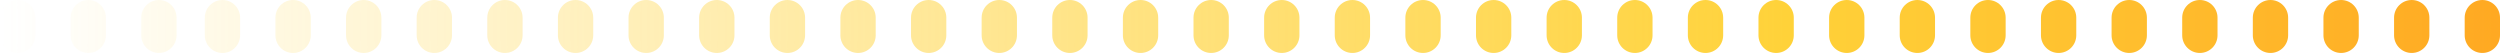 <?xml version="1.0" encoding="UTF-8"?> <svg xmlns="http://www.w3.org/2000/svg" width="708" height="15" viewBox="0 0 708 15" fill="none"> <path fill-rule="evenodd" clip-rule="evenodd" d="M5 0C2.239 0 0 2.239 0 5V10C0 12.761 2.239 15 5 15C7.761 15 10 12.761 10 10V5C10 2.239 7.761 0 5 0ZM25 0C22.239 0 20 2.239 20 5V10C20 12.761 22.239 15 25 15C27.761 15 30 12.761 30 10V5C30 2.239 27.761 0 25 0ZM40 5C40 2.239 42.239 0 45 0C47.761 0 50 2.239 50 5V10C50 12.761 47.761 15 45 15C42.239 15 40 12.761 40 10V5ZM63 0C60.239 0 58 2.239 58 5V10C58 12.761 60.239 15 63 15C65.761 15 68 12.761 68 10V5C68 2.239 65.761 0 63 0ZM78 5C78 2.239 80.239 0 83 0C85.761 0 88 2.239 88 5V10C88 12.761 85.761 15 83 15C80.239 15 78 12.761 78 10V5ZM103 0C100.239 0 98 2.239 98 5V10C98 12.761 100.239 15 103 15C105.761 15 108 12.761 108 10V5C108 2.239 105.761 0 103 0ZM118 5C118 2.239 120.239 0 123 0C125.761 0 128 2.239 128 5V10C128 12.761 125.761 15 123 15C120.239 15 118 12.761 118 10V5ZM143 0C140.239 0 138 2.239 138 5V10C138 12.761 140.239 15 143 15C145.761 15 148 12.761 148 10V5C148 2.239 145.761 0 143 0ZM158 5C158 2.239 160.239 0 163 0C165.761 0 168 2.239 168 5V10C168 12.761 165.761 15 163 15C160.239 15 158 12.761 158 10V5ZM183 0C180.239 0 178 2.239 178 5V10C178 12.761 180.239 15 183 15C185.761 15 188 12.761 188 10V5C188 2.239 185.761 0 183 0ZM198 5C198 2.239 200.239 0 203 0C205.761 0 208 2.239 208 5V10C208 12.761 205.761 15 203 15C200.239 15 198 12.761 198 10V5ZM223 0C220.239 0 218 2.239 218 5V10C218 12.761 220.239 15 223 15C225.761 15 228 12.761 228 10V5C228 2.239 225.761 0 223 0ZM238 5C238 2.239 240.239 0 243 0C245.761 0 248 2.239 248 5V10C248 12.761 245.761 15 243 15C240.239 15 238 12.761 238 10V5ZM263 0C260.239 0 258 2.239 258 5V10C258 12.761 260.239 15 263 15C265.761 15 268 12.761 268 10V5C268 2.239 265.761 0 263 0ZM278 5C278 2.239 280.239 0 283 0C285.761 0 288 2.239 288 5V10C288 12.761 285.761 15 283 15C280.239 15 278 12.761 278 10V5ZM303 0C300.239 0 298 2.239 298 5V10C298 12.761 300.239 15 303 15C305.761 15 308 12.761 308 10V5C308 2.239 305.761 0 303 0ZM318 5C318 2.239 320.239 0 323 0C325.761 0 328 2.239 328 5V10C328 12.761 325.761 15 323 15C320.239 15 318 12.761 318 10V5ZM343 0C340.239 0 338 2.239 338 5V10C338 12.761 340.239 15 343 15C345.761 15 348 12.761 348 10V5C348 2.239 345.761 0 343 0ZM358 5C358 2.239 360.239 0 363 0C365.761 0 368 2.239 368 5V10C368 12.761 365.761 15 363 15C360.239 15 358 12.761 358 10V5ZM383 0C380.239 0 378 2.239 378 5V10C378 12.761 380.239 15 383 15C385.761 15 388 12.761 388 10V5C388 2.239 385.761 0 383 0ZM398 5C398 2.239 400.239 0 403 0C405.761 0 408 2.239 408 5V10C408 12.761 405.761 15 403 15C400.239 15 398 12.761 398 10V5ZM423 0C420.239 0 418 2.239 418 5V10C418 12.761 420.239 15 423 15C425.761 15 428 12.761 428 10V5C428 2.239 425.761 0 423 0ZM438 5C438 2.239 440.239 0 443 0C445.761 0 448 2.239 448 5V10C448 12.761 445.761 15 443 15C440.239 15 438 12.761 438 10V5ZM463 0C460.239 0 458 2.239 458 5V10C458 12.761 460.239 15 463 15C465.761 15 468 12.761 468 10V5C468 2.239 465.761 0 463 0ZM478 5C478 2.239 480.239 0 483 0C485.761 0 488 2.239 488 5V10C488 12.761 485.761 15 483 15C480.239 15 478 12.761 478 10V5ZM503 0C500.239 0 498 2.239 498 5V10C498 12.761 500.239 15 503 15C505.761 15 508 12.761 508 10V5C508 2.239 505.761 0 503 0ZM518 5C518 2.239 520.239 0 523 0C525.761 0 528 2.239 528 5V10C528 12.761 525.761 15 523 15C520.239 15 518 12.761 518 10V5ZM543 0C540.239 0 538 2.239 538 5V10C538 12.761 540.239 15 543 15C545.761 15 548 12.761 548 10V5C548 2.239 545.761 0 543 0ZM558 5C558 2.239 560.239 0 563 0C565.761 0 568 2.239 568 5V10C568 12.761 565.761 15 563 15C560.239 15 558 12.761 558 10V5ZM643 0C640.239 0 638 2.239 638 5V10C638 12.761 640.239 15 643 15C645.761 15 648 12.761 648 10V5C648 2.239 645.761 0 643 0ZM578 5C578 2.239 580.239 0 583 0C585.761 0 588 2.239 588 5V10C588 12.761 585.761 15 583 15C580.239 15 578 12.761 578 10V5ZM663 0C660.239 0 658 2.239 658 5V10C658 12.761 660.239 15 663 15C665.761 15 668 12.761 668 10V5C668 2.239 665.761 0 663 0ZM598 5C598 2.239 600.239 0 603 0C605.761 0 608 2.239 608 5V10C608 12.761 605.761 15 603 15C600.239 15 598 12.761 598 10V5ZM683 0C680.239 0 678 2.239 678 5V10C678 12.761 680.239 15 683 15C685.761 15 688 12.761 688 10V5C688 2.239 685.761 0 683 0ZM698 5C698 2.239 700.239 0 703 0C705.761 0 708 2.239 708 5V10C708 12.761 705.761 15 703 15C700.239 15 698 12.761 698 10V5ZM623 0C620.239 0 618 2.239 618 5V10C618 12.761 620.239 15 623 15C625.761 15 628 12.761 628 10V5C628 2.239 625.761 0 623 0Z" fill="url(#paint0_linear_575_269)"></path> <defs> <linearGradient id="paint0_linear_575_269" x1="708" y1="6.999" x2="5.01166e-09" y2="6.999" gradientUnits="userSpaceOnUse"> <stop stop-color="#FFA922"></stop> <stop offset="0.286" stop-color="#FFD239"></stop> <stop offset="1" stop-color="#FFD239" stop-opacity="0"></stop> </linearGradient> </defs> </svg> 